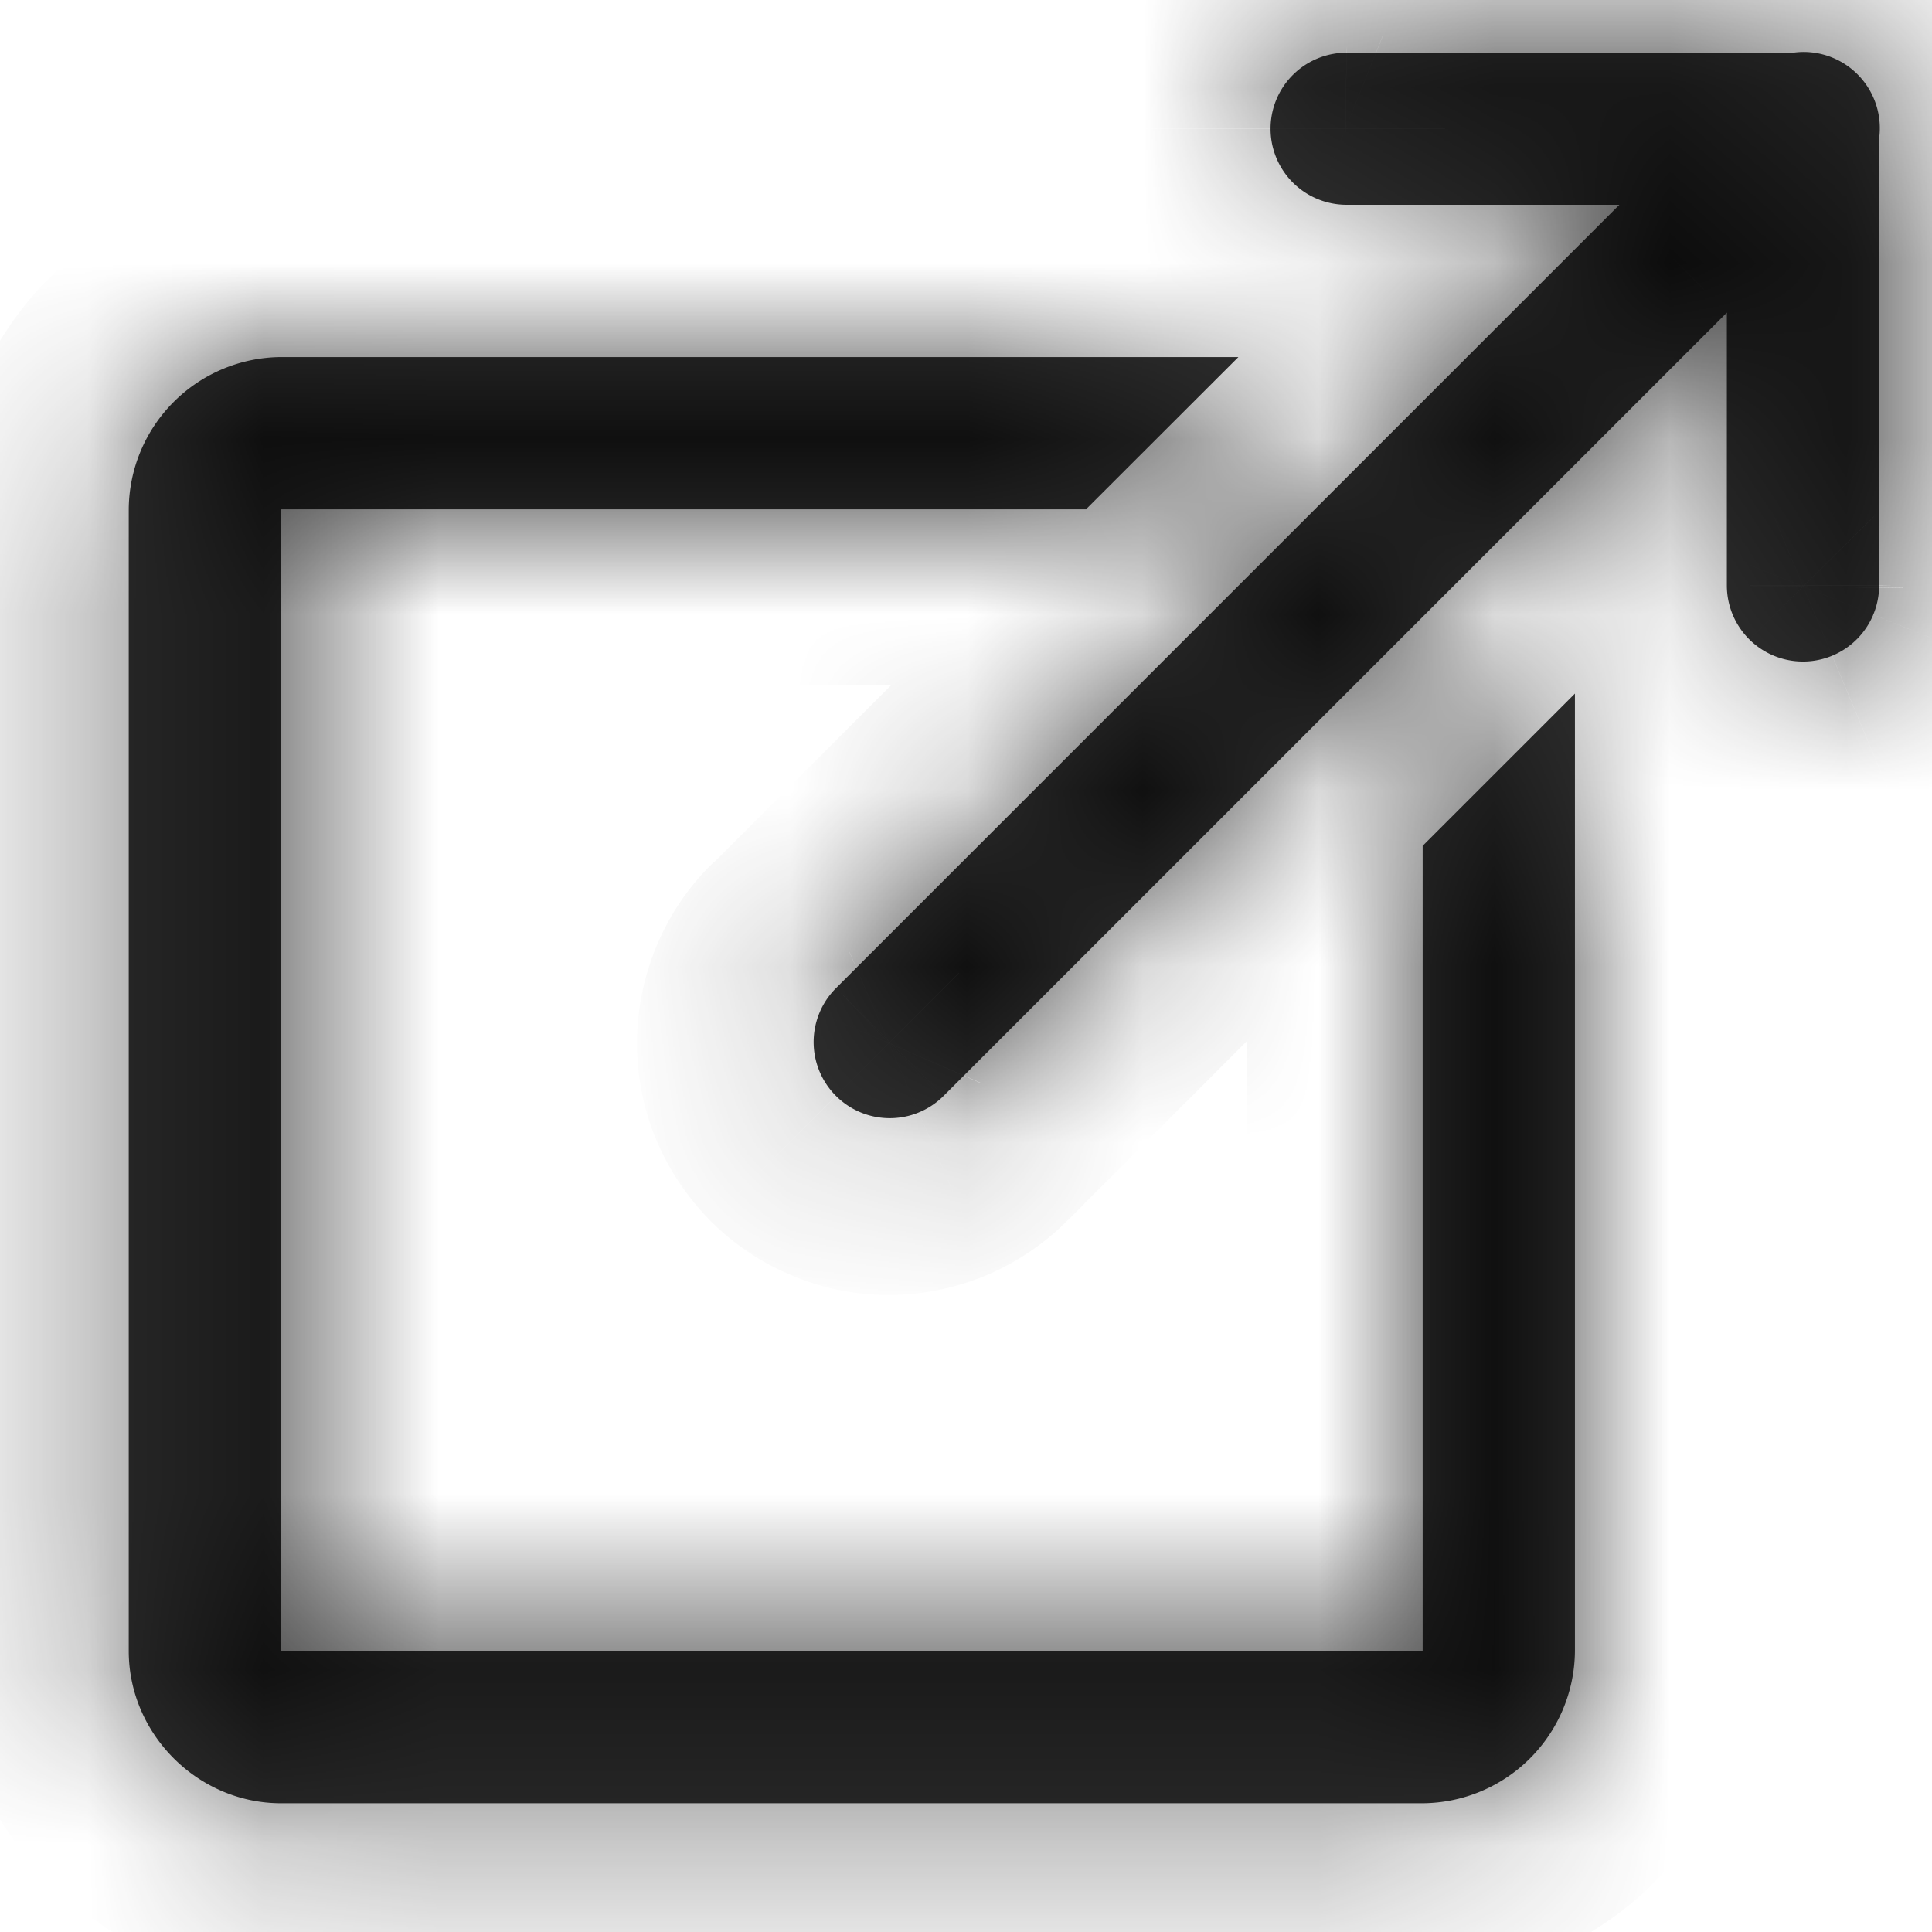 <svg width="11" height="11" fill="inherit" xmlns="http://www.w3.org/2000/svg"><mask id="a" fill="inherit"><path d="M10.258.296A.434.434 0 0 0 10.21.3H7.667a.433.433 0 1 0 0 .866H9.22l-4.46 4.46a.433.433 0 1 0 .612.614l4.46-4.46v1.553a.433.433 0 1 0 .867 0V.788a.434.434 0 0 0-.442-.492zM1.6 2.033a.873.873 0 0 0-.867.867v6.5c0 .473.393.867.867.867h6.5a.873.873 0 0 0 .867-.867V3.949l-.867.867V9.4H1.6V2.9h4.583l.868-.867H1.6z"/></mask><path d="M10.258.296A.434.434 0 0 0 10.21.3H7.667a.433.433 0 1 0 0 .866H9.22l-4.46 4.46a.433.433 0 1 0 .612.614l4.46-4.46v1.553a.433.433 0 1 0 .867 0V.788a.434.434 0 0 0-.442-.492zM1.6 2.033a.873.873 0 0 0-.867.867v6.5c0 .473.393.867.867.867h6.5a.873.873 0 0 0 .867-.867V3.949l-.867.867V9.4H1.6V2.9h4.583l.868-.867H1.6z" fill-opacity=".8"/><path d="M10.21.3v1h.072l.07-.01L10.21.3zM7.667.3l-.014 1h.014v-1zm0 .866v-1h-.014l.014 1zm1.554 0 .707.708L11.635.166H9.22v1zm-4.46 4.46.692.722.007-.007.007-.007-.707-.707zm.612.614-.707-.708-.007.008-.007.007.721.693zm4.46-4.46h1V-.636L9.126 1.072l.707.707zm0 1.553 1 .014v-.014h-1zm.867 0h-1v.014l1-.014zm0-2.545L9.71.651 9.7.72v.07h1zM8.967 3.95h1V1.535L8.26 3.242l.707.707zm-.867.867-.707-.707-.293.293v.414h1zm0 4.584v1h1v-1h-1zm-6.5 0h-1v1h1v-1zm0-6.5v-1h-1v1h1zm4.584 0v1h.414l.293-.293-.707-.707zm.867-.867.707.707 1.707-1.707H7.05v1zm3.176-2.737a1.435 1.435 0 0 0-.16.014l.286 1.98a.566.566 0 0 1-.063.005l-.063-1.999zM10.21-.7H7.667v2h2.543v-2zm-2.53 0a1.433 1.433 0 0 0-.554.103l.746 1.856a.567.567 0 0 1-.22.04l.029-2zm-.554.103c-.176.071-.337.176-.472.31l1.404 1.424a.567.567 0 0 1-.186.122L7.126-.597zm-.472.31a1.434 1.434 0 0 0-.316.467l1.845.772a.566.566 0 0 1-.125.185L6.654-.288zM6.338.18a1.434 1.434 0 0 0-.11.553h2c0 .075-.016.15-.045.219L6.338.18zm-.11.553c0 .19.037.378.11.553L8.183.514c.03.07.044.144.044.22h-2zm.11.553c.074.176.181.334.316.468L8.058.33a.566.566 0 0 1 .125.184l-1.845.772zm.316.468c.136.133.296.238.472.31L7.872.206c.07.028.133.07.186.123L6.654 1.754zm.472.31c.176.07.365.105.555.102l-.028-2a.567.567 0 0 1 .219.041l-.746 1.856zm.54.102h1.555v-2H7.667v2zM8.515.46l-4.46 4.46 1.413 1.415 4.46-4.46L8.515.459zM4.068 4.905c-.138.132-.248.29-.323.466l1.836.793a.567.567 0 0 1-.128.184L4.068 4.905zm-.323.466a1.433 1.433 0 0 0-.118.554l2 .02c0 .076-.016.15-.046.22L3.745 5.37zm-.118.554c-.002.19.034.38.106.556l1.852-.756c.029.07.043.145.042.22l-2-.02zm.106.556c.073.177.18.337.314.472L5.46 5.539a.567.567 0 0 1 .124.186l-1.852.756zm.314.472c.135.135.295.241.472.313l.756-1.851c.07.028.133.07.186.124L4.047 6.953zm.472.313c.176.073.365.109.556.107l-.02-2c.075-.001.15.013.22.042l-.756 1.851zm.556.107c.19-.002.38-.042.554-.118L4.836 5.42a.567.567 0 0 1 .219-.046l.02 2zm.554-.118c.175-.076.333-.185.465-.323L4.652 5.547a.567.567 0 0 1 .184-.128l.793 1.836zm.451-.308 4.46-4.46-1.414-1.415-4.46 4.46L6.08 6.947zm2.753-5.168v1.554h2V1.78h-2zm0 1.54c-.002.19.033.378.104.555l1.856-.746c.027.07.041.144.04.22l-2-.029zm.104.555c.07.176.176.336.309.472L10.67 2.94a.567.567 0 0 1 .123.187l-1.856.746zm.309.472c.133.135.292.242.468.316l.771-1.845c.07.029.133.071.185.124L9.246 4.346zm.468.316c.175.073.363.11.553.11v-2c.075 0 .15.016.218.045l-.771 1.845zm.553.11c.19 0 .378-.037.553-.11l-.772-1.845a.567.567 0 0 1 .219-.044v2zm.553-.11c.175-.074.334-.181.467-.316L9.863 2.94a.567.567 0 0 1 .185-.124l.772 1.845zm.467-.316c.134-.136.239-.296.31-.472L9.74 3.128a.567.567 0 0 1 .122-.187l1.424 1.405zm.31-.472c.07-.177.106-.365.103-.555l-2 .028a.567.567 0 0 1 .041-.219l1.856.746zm.103-.54V.787h-2v2.545h2zM11.69.924a1.433 1.433 0 0 0-.048-.615L9.729.895a.567.567 0 0 1-.02-.244l1.982.274zM11.643.31a1.434 1.434 0 0 0-.304-.538L9.849 1.107a.567.567 0 0 1-.12-.212L11.642.31zm-.304-.538a1.434 1.434 0 0 0-.502-.36l-.789 1.837a.567.567 0 0 1-.198-.142l1.489-1.335zm-.502-.36a1.433 1.433 0 0 0-.607-.116l.058 2a.567.567 0 0 1-.24-.047l.79-1.837zM1.6 1.033c-1.026 0-1.867.84-1.867 1.867h2a.136.136 0 0 1-.037.096.136.136 0 0 1-.096.037v-2zM-.267 2.9v6.5h2V2.9h-2zm0 6.5c0 1.026.841 1.867 1.867 1.867v-2c.045 0 .078.018.096.037a.136.136 0 0 1 .037.096h-2zM1.6 11.267h6.5v-2H1.6v2zm6.5 0c1.026 0 1.867-.841 1.867-1.867h-2c0-.045.019-.078.037-.096a.136.136 0 0 1 .096-.038v2zM9.967 9.4V5.066h-2V9.4h2zm0-4.334V3.95h-2v1.117h2zM8.26 3.242l-.867.867 1.414 1.414.867-.867L8.26 3.242zM7.1 4.816v1.117h2V4.816h-2zm0 1.117V9.4h2V5.933h-2zm1 2.467H1.6v2h6.5v-2zm-5.5 1V2.9h-2v6.5h2zm-1-5.5h3.467v-2H1.6v2zm3.467 0h.866v-2h-.866v2zm.866 0h.25v-2h-.25v2zm.958-.293.867-.867-1.415-1.414-.866.867L6.89 3.607zm.16-2.574H5.933v2h1.118v-2zm-1.118 0h-.866v2h.866v-2zm-.866 0H1.6v2h3.467v-2z" fill-opacity=".8" mask="url(#a)"/></svg>